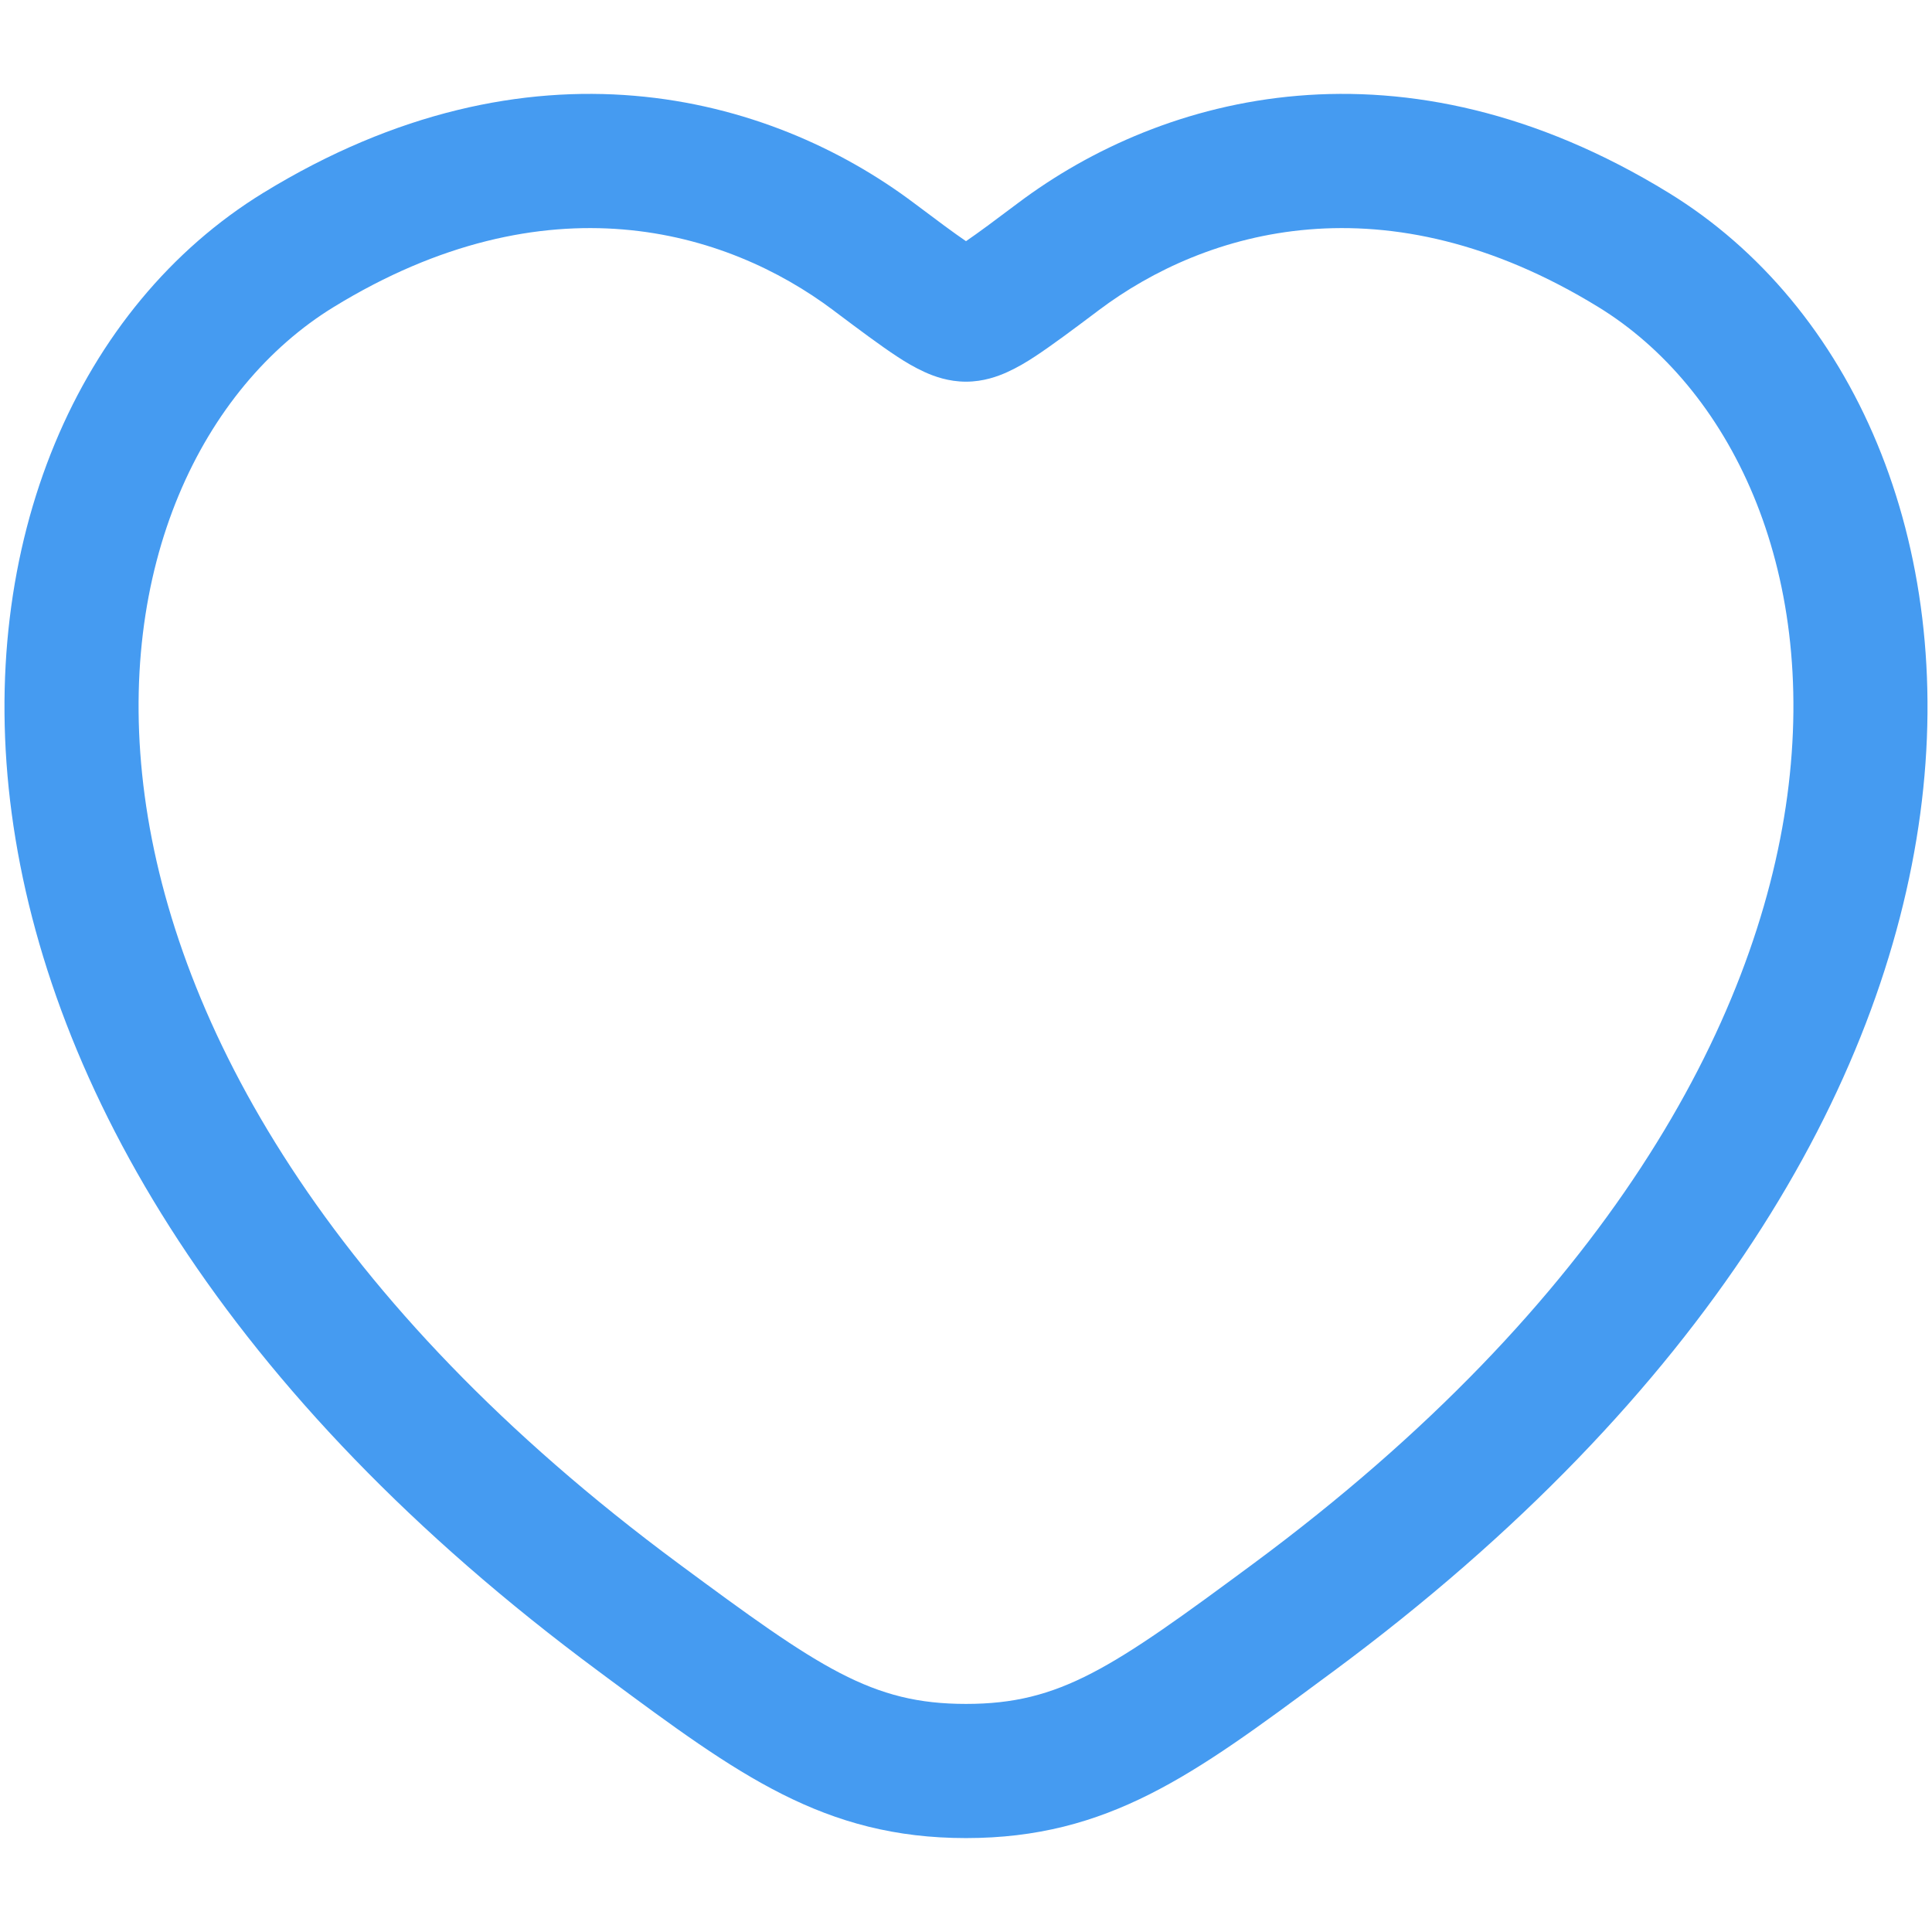 <svg width="18" height="18" viewBox="0 0 18 18" fill="none" xmlns="http://www.w3.org/2000/svg">
<path fill-rule="evenodd" clip-rule="evenodd" d="M2.454 1.796C4.939 0.272 7.167 0.879 8.513 1.89C8.735 2.057 8.887 2.17 9 2.247C9.113 2.17 9.265 2.057 9.487 1.89C10.833 0.879 13.062 0.272 15.546 1.796C17.263 2.849 18.23 5.05 17.891 7.579C17.55 10.12 15.905 12.994 12.422 15.572C12.393 15.593 12.364 15.615 12.335 15.636C11.126 16.532 10.325 17.125 9 17.125C7.675 17.125 6.874 16.532 5.664 15.636C5.636 15.615 5.607 15.593 5.578 15.572C2.095 12.994 0.45 10.12 0.109 7.579C-0.23 5.05 0.737 2.849 2.454 1.796ZM8.869 2.328C8.867 2.329 8.867 2.329 8.871 2.327C8.87 2.328 8.87 2.328 8.869 2.328ZM9.129 2.327C9.133 2.329 9.133 2.329 9.131 2.328C9.13 2.328 9.13 2.328 9.129 2.327ZM7.763 2.89C6.766 2.141 5.093 1.643 3.108 2.861C1.893 3.607 1.061 5.273 1.348 7.413C1.634 9.541 3.04 12.138 6.321 14.567C7.64 15.543 8.121 15.875 9 15.875C9.879 15.875 10.36 15.543 11.679 14.567C14.96 12.138 16.366 9.541 16.652 7.413C16.939 5.273 16.107 3.607 14.892 2.861C12.907 1.643 11.234 2.141 10.237 2.89L10.22 2.903C9.995 3.072 9.801 3.217 9.646 3.319C9.566 3.372 9.477 3.425 9.384 3.467C9.296 3.507 9.162 3.556 9 3.556C8.838 3.556 8.704 3.507 8.616 3.467C8.523 3.425 8.434 3.372 8.354 3.319C8.199 3.217 8.005 3.072 7.78 2.903L7.763 2.89Z" fill="#459BF1"/>
</svg>
